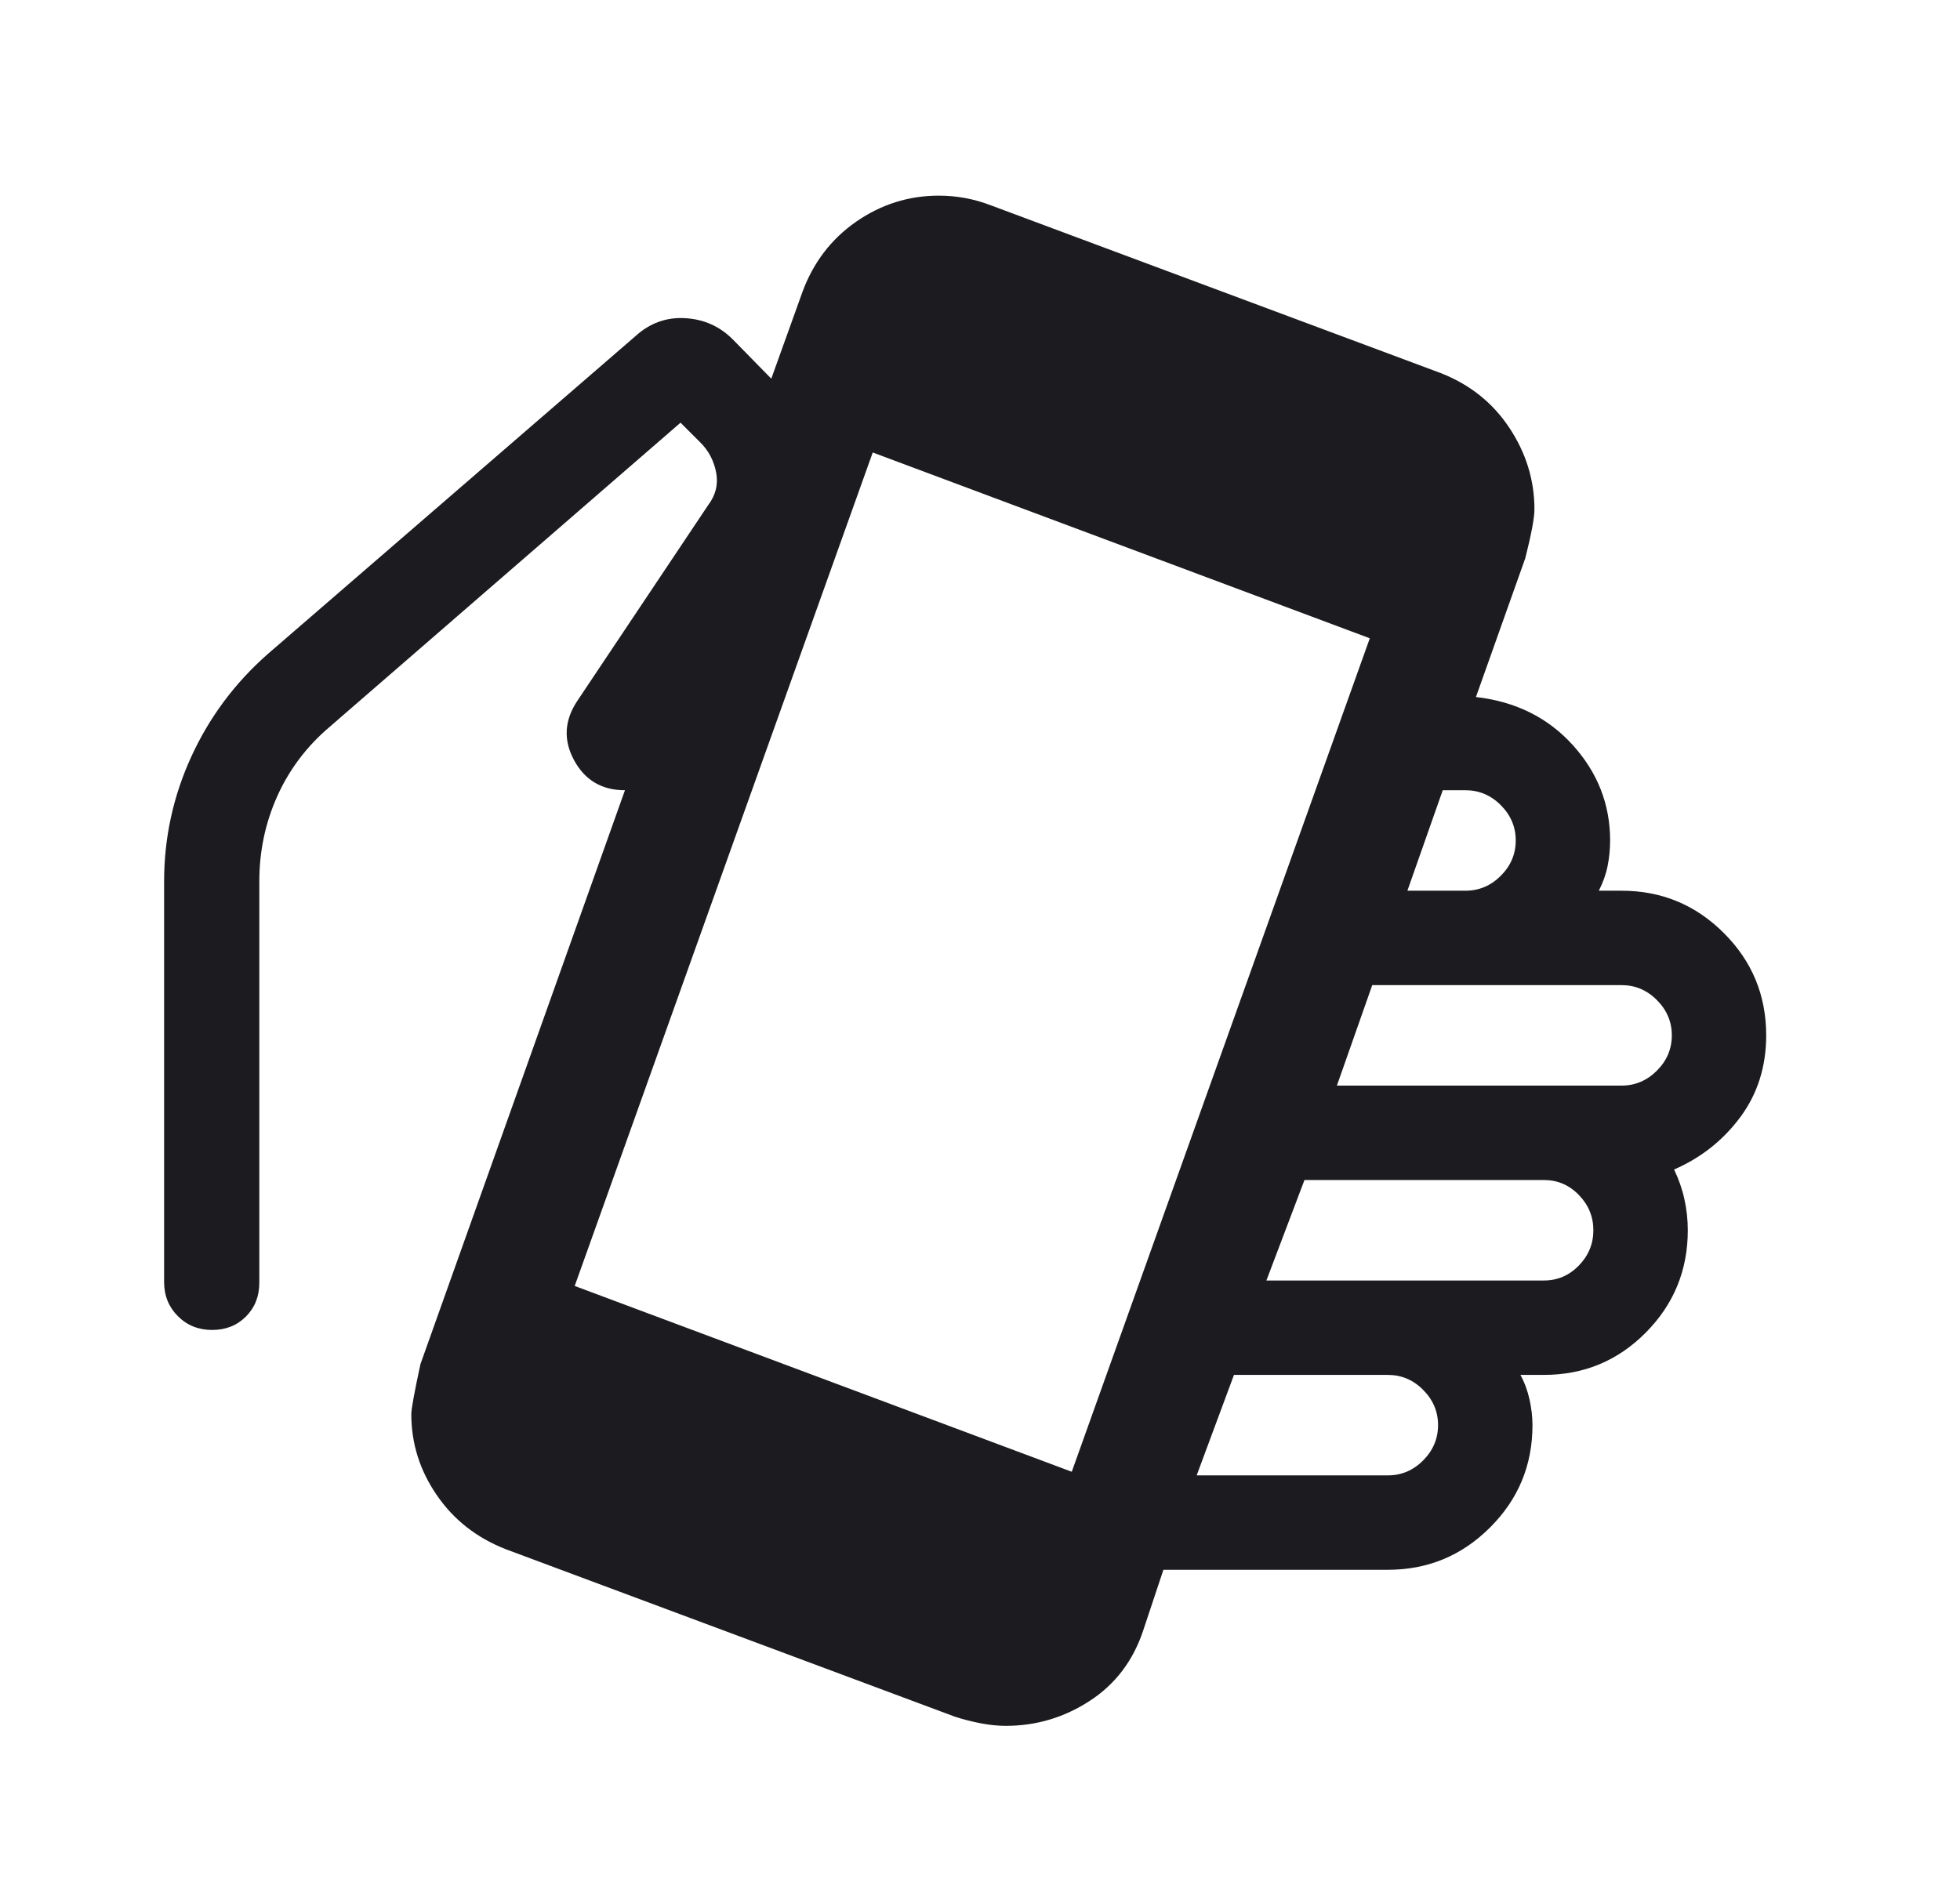 <svg width="33" height="32" viewBox="0 0 33 32" fill="none" xmlns="http://www.w3.org/2000/svg">
<mask id="mask0_248_185" style="mask-type:alpha" maskUnits="userSpaceOnUse" x="0" y="0" width="33" height="32">
<rect x="0.25" width="32" height="32" fill="#D9D9D9"/>
</mask>
<g mask="url(#mask0_248_185)">
<path d="M16.935 29.064C16.796 29.064 16.654 29.049 16.506 29.02C16.36 28.991 16.217 28.955 16.078 28.91L8.517 26.09C8.026 25.898 7.638 25.594 7.353 25.177C7.067 24.76 6.925 24.306 6.925 23.815C6.925 23.73 6.976 23.449 7.079 22.972L10.522 13.308C10.134 13.308 9.848 13.139 9.666 12.803C9.483 12.466 9.501 12.132 9.72 11.803L11.922 8.508C12.05 8.34 12.095 8.157 12.058 7.959C12.02 7.761 11.933 7.593 11.796 7.456L11.458 7.118L5.55 12.241C5.164 12.569 4.87 12.959 4.668 13.409C4.466 13.859 4.366 14.338 4.366 14.844V21.603C4.366 21.832 4.29 22.021 4.14 22.172C3.99 22.322 3.8 22.397 3.571 22.397C3.342 22.397 3.15 22.32 2.995 22.165C2.841 22.011 2.763 21.819 2.763 21.59V14.844C2.763 14.109 2.916 13.408 3.221 12.742C3.526 12.077 3.955 11.501 4.507 11.015L10.701 5.659C10.942 5.44 11.22 5.34 11.535 5.358C11.849 5.376 12.116 5.494 12.335 5.713L12.986 6.377L13.509 4.921C13.692 4.422 13.994 4.026 14.415 3.733C14.837 3.441 15.3 3.295 15.804 3.295C15.956 3.295 16.104 3.308 16.249 3.335C16.393 3.361 16.542 3.403 16.694 3.462L24.255 6.282C24.746 6.474 25.132 6.781 25.413 7.205C25.694 7.629 25.835 8.086 25.835 8.577C25.835 8.719 25.784 8.993 25.681 9.4L24.85 11.738C25.52 11.815 26.064 12.086 26.482 12.549C26.9 13.012 27.109 13.547 27.109 14.154C27.109 14.299 27.095 14.442 27.067 14.583C27.039 14.724 26.989 14.863 26.919 15H27.302C27.975 15 28.549 15.238 29.024 15.713C29.5 16.188 29.737 16.762 29.737 17.436C29.737 17.961 29.592 18.419 29.302 18.812C29.011 19.204 28.639 19.498 28.186 19.695C28.265 19.859 28.323 20.026 28.36 20.196C28.398 20.366 28.417 20.54 28.417 20.718C28.417 21.392 28.181 21.966 27.71 22.441C27.239 22.916 26.667 23.154 25.994 23.154H25.599C25.669 23.282 25.72 23.421 25.753 23.571C25.785 23.72 25.802 23.863 25.802 24C25.802 24.674 25.564 25.248 25.088 25.723C24.613 26.198 24.039 26.436 23.366 26.436H19.588L19.25 27.451C19.081 27.964 18.781 28.361 18.35 28.642C17.919 28.923 17.448 29.064 16.935 29.064ZM18.045 24.785L23.063 10.749L14.694 7.62L9.676 21.656L18.045 24.785ZM20.148 24.846H23.366C23.595 24.846 23.793 24.763 23.96 24.595C24.128 24.427 24.212 24.229 24.212 24C24.212 23.771 24.128 23.573 23.96 23.405C23.793 23.237 23.595 23.154 23.366 23.154H20.776L20.148 24.846ZM21.322 21.564H25.994C26.223 21.564 26.419 21.48 26.582 21.313C26.745 21.145 26.827 20.947 26.827 20.718C26.827 20.489 26.745 20.291 26.582 20.123C26.419 19.955 26.223 19.872 25.994 19.872H21.963L21.322 21.564ZM22.509 18.282H27.302C27.53 18.282 27.729 18.198 27.896 18.031C28.064 17.863 28.148 17.665 28.148 17.436C28.148 17.207 28.064 17.009 27.896 16.841C27.729 16.673 27.53 16.59 27.302 16.59H23.104L22.509 18.282ZM23.696 15H24.673C24.902 15 25.101 14.916 25.268 14.749C25.436 14.581 25.52 14.383 25.52 14.154C25.52 13.925 25.436 13.727 25.268 13.559C25.101 13.391 24.902 13.308 24.673 13.308H24.291L23.696 15Z" fill="#1C1B1F"/>
</g>
</svg>
